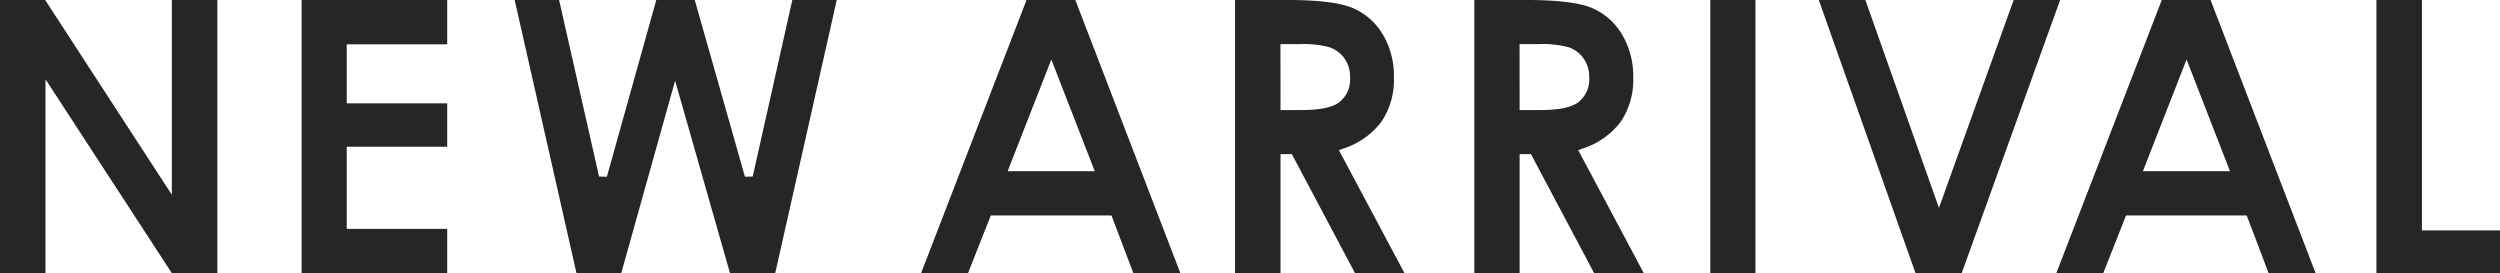 <svg xmlns="http://www.w3.org/2000/svg" width="373.05" height="40.8" viewBox="0 0 373.05 40.8"><defs><style>.cls-1{fill:#262626}</style></defs><title>アセット 34@2x</title><g id="レイヤー_2" data-name="レイヤー 2"><path class="cls-1" d="M25.67 40.8L6.79 11.83V40.8H0V0h6.74l18.9 29.06V0h6.79v40.8h-6.76zm19.34 0V0h21.72v6.62H51.74v8.8h14.99v6.48H51.74v12.25h14.99v6.65H45.01zm63.93 0l-8.2-28.76-8.05 28.76h-6.66L76.8 0h6.63l5.96 26.34 1.17.03L97.93 0h5.74l7.49 26.37 1.16-.03L118.23 0h6.63l-9.19 40.8h-6.73zm60.2 0l-3.29-8.65h-18l-3.42 8.65h-7L153.18 0h7.28l15.69 40.8zm-18.78-15.25h13l-6.48-16.67zm51.86 15.25L192.77 23h-1.69v17.8h-6.79V0h7.87c4.54 0 7.79.4 9.68 1.19a9.61 9.61 0 0 1 4.47 3.89 12.11 12.11 0 0 1 1.69 6.51 11.09 11.09 0 0 1-1.87 6.58 11.51 11.51 0 0 1-5.69 4l-.65.23 9.81 18.4zm-11.14-24.38h3.1c2.69 0 4.52-.36 5.59-1.11a4.34 4.34 0 0 0 1.69-3.82 4.68 4.68 0 0 0-.82-2.74 4.55 4.55 0 0 0-2.19-1.68 14.75 14.75 0 0 0-4.59-.48h-2.79zM237.9 40.8L228.45 23h-1.69v17.8H220V0h7.87c4.54 0 7.79.4 9.68 1.19A9.61 9.61 0 0 1 242 5.08a12.11 12.11 0 0 1 1.71 6.51 11.09 11.09 0 0 1-1.87 6.58 11.52 11.52 0 0 1-5.69 4l-.65.23 9.81 18.4zm-11.14-24.38h3.1c2.69 0 4.52-.36 5.59-1.11a4.34 4.34 0 0 0 1.69-3.82 4.68 4.68 0 0 0-.82-2.74 4.55 4.55 0 0 0-2.19-1.68 14.75 14.75 0 0 0-4.59-.48h-2.79zM255.21 0h6.74v40.8h-6.74zm30.64 40.8L271.4 0h6.95l10.98 31.02L300.48 0h6.93l-14.7 40.8h-6.86zm52.69 0l-3.29-8.65h-18l-3.42 8.65h-7L322.58 0h7.28l15.69 40.8zm-18.78-15.25h13l-6.48-16.67zm34.85 15.25V0h6.79v34.38h11.65v6.42h-18.44z" id="画像"/></g></svg>